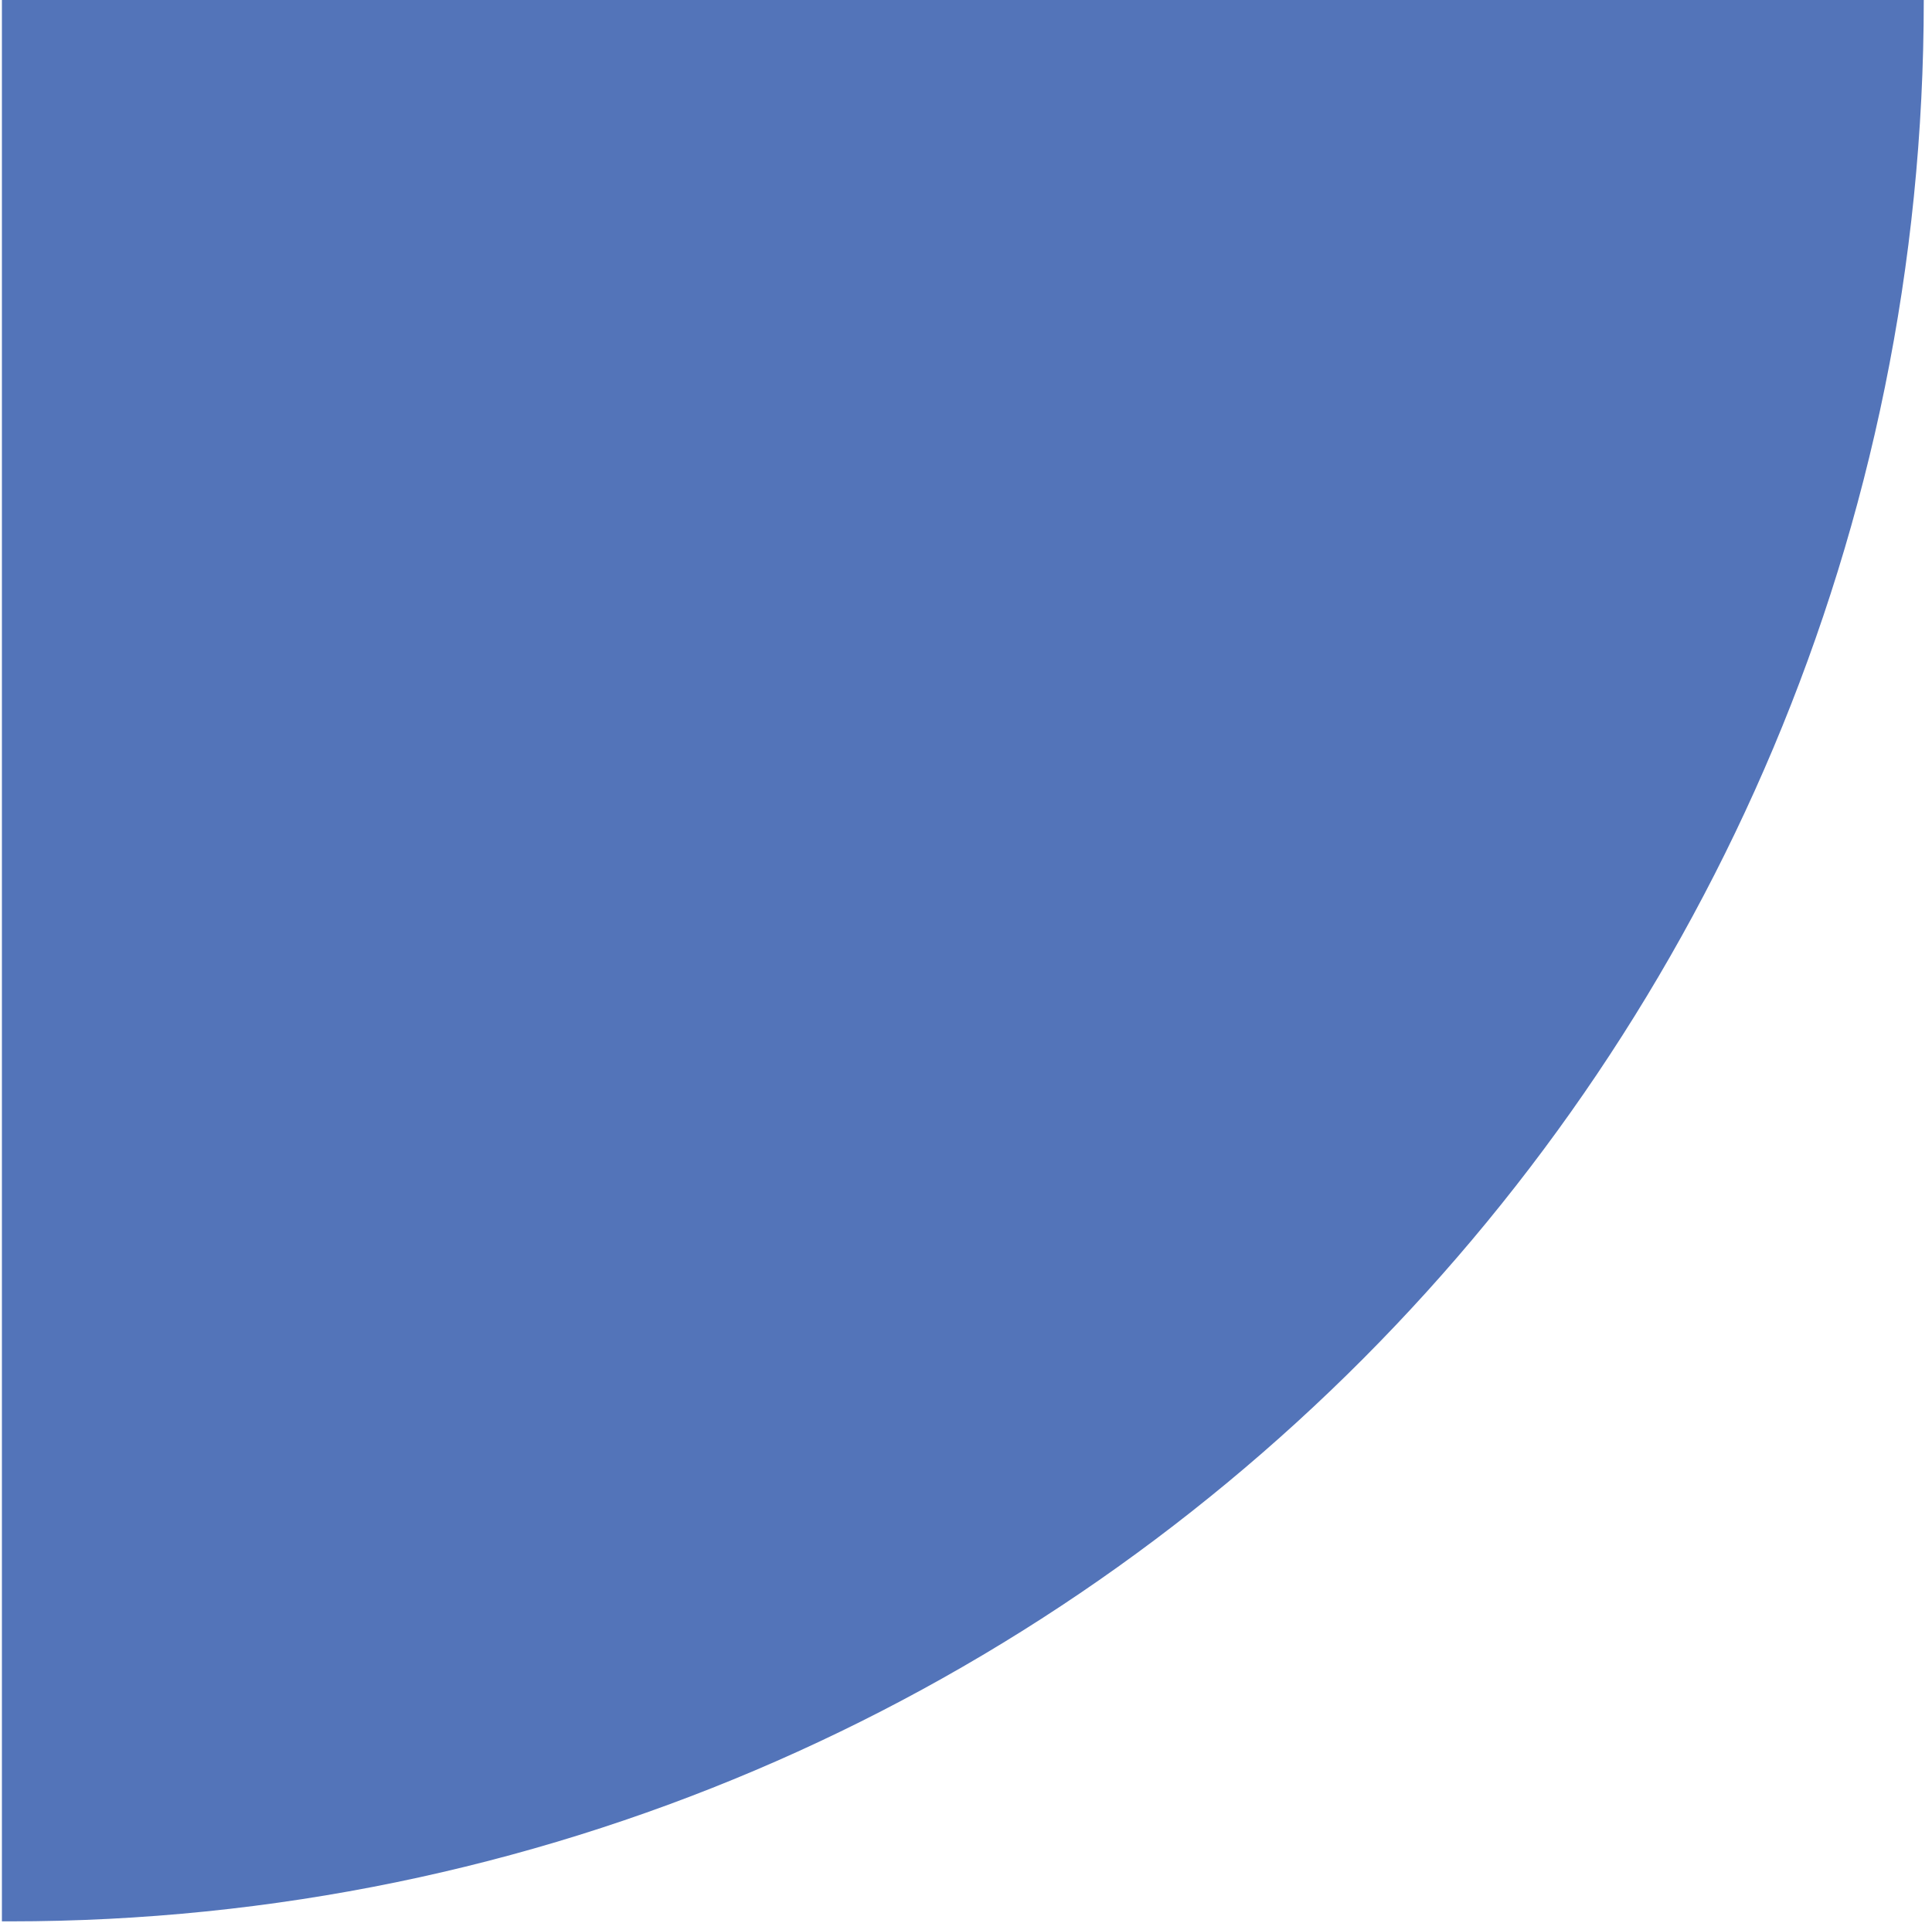 <svg xmlns="http://www.w3.org/2000/svg" width="226" height="225" viewBox="0 0 226 225" fill="none"><path d="M1.184 224.815H0.223L0.223 0L225.037 0V0.001C225.037 124.162 124.815 224.815 1.184 224.815Z" fill="#5374B9"></path></svg>